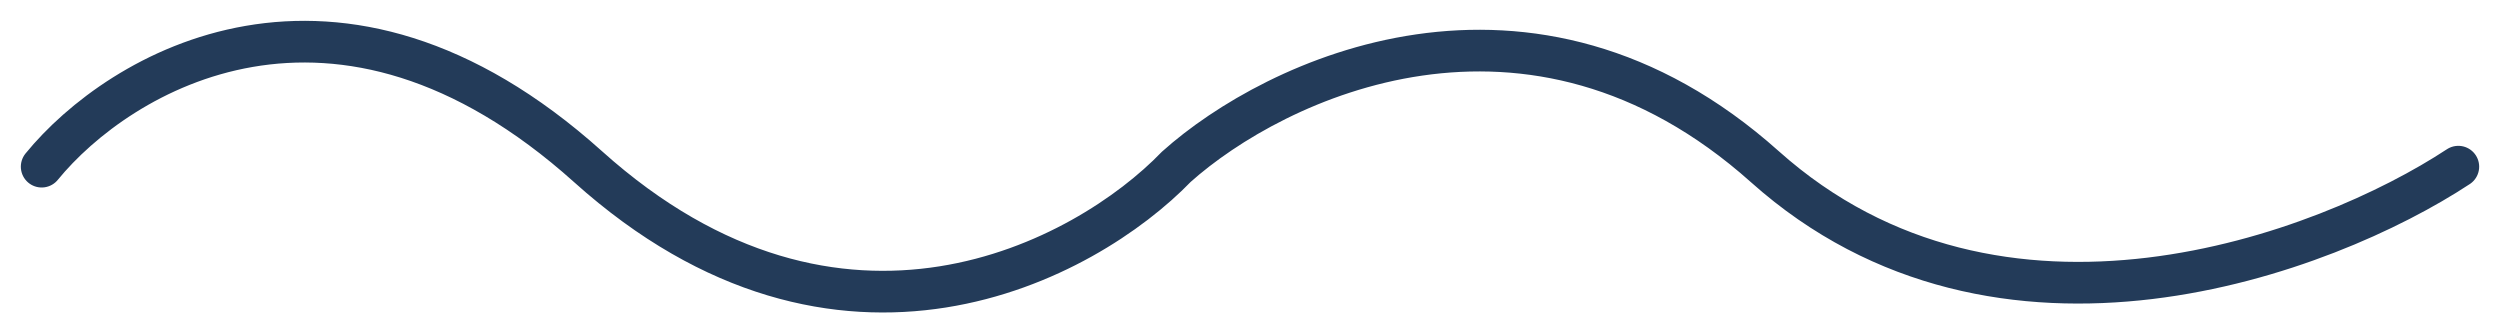 <?xml version="1.0" encoding="UTF-8"?> <svg xmlns="http://www.w3.org/2000/svg" width="60" height="8" viewBox="0 0 60 8" fill="none"> <path d="M1 4C2.849 1.736 8.061 -1.433 14.113 4C20.165 9.433 26.049 6.264 28.235 4C30.588 1.898 36.708 -1.045 42.356 4C48.005 9.045 55.806 6.102 59 4" stroke="#233B59" stroke-linecap="round"></path> </svg> 
